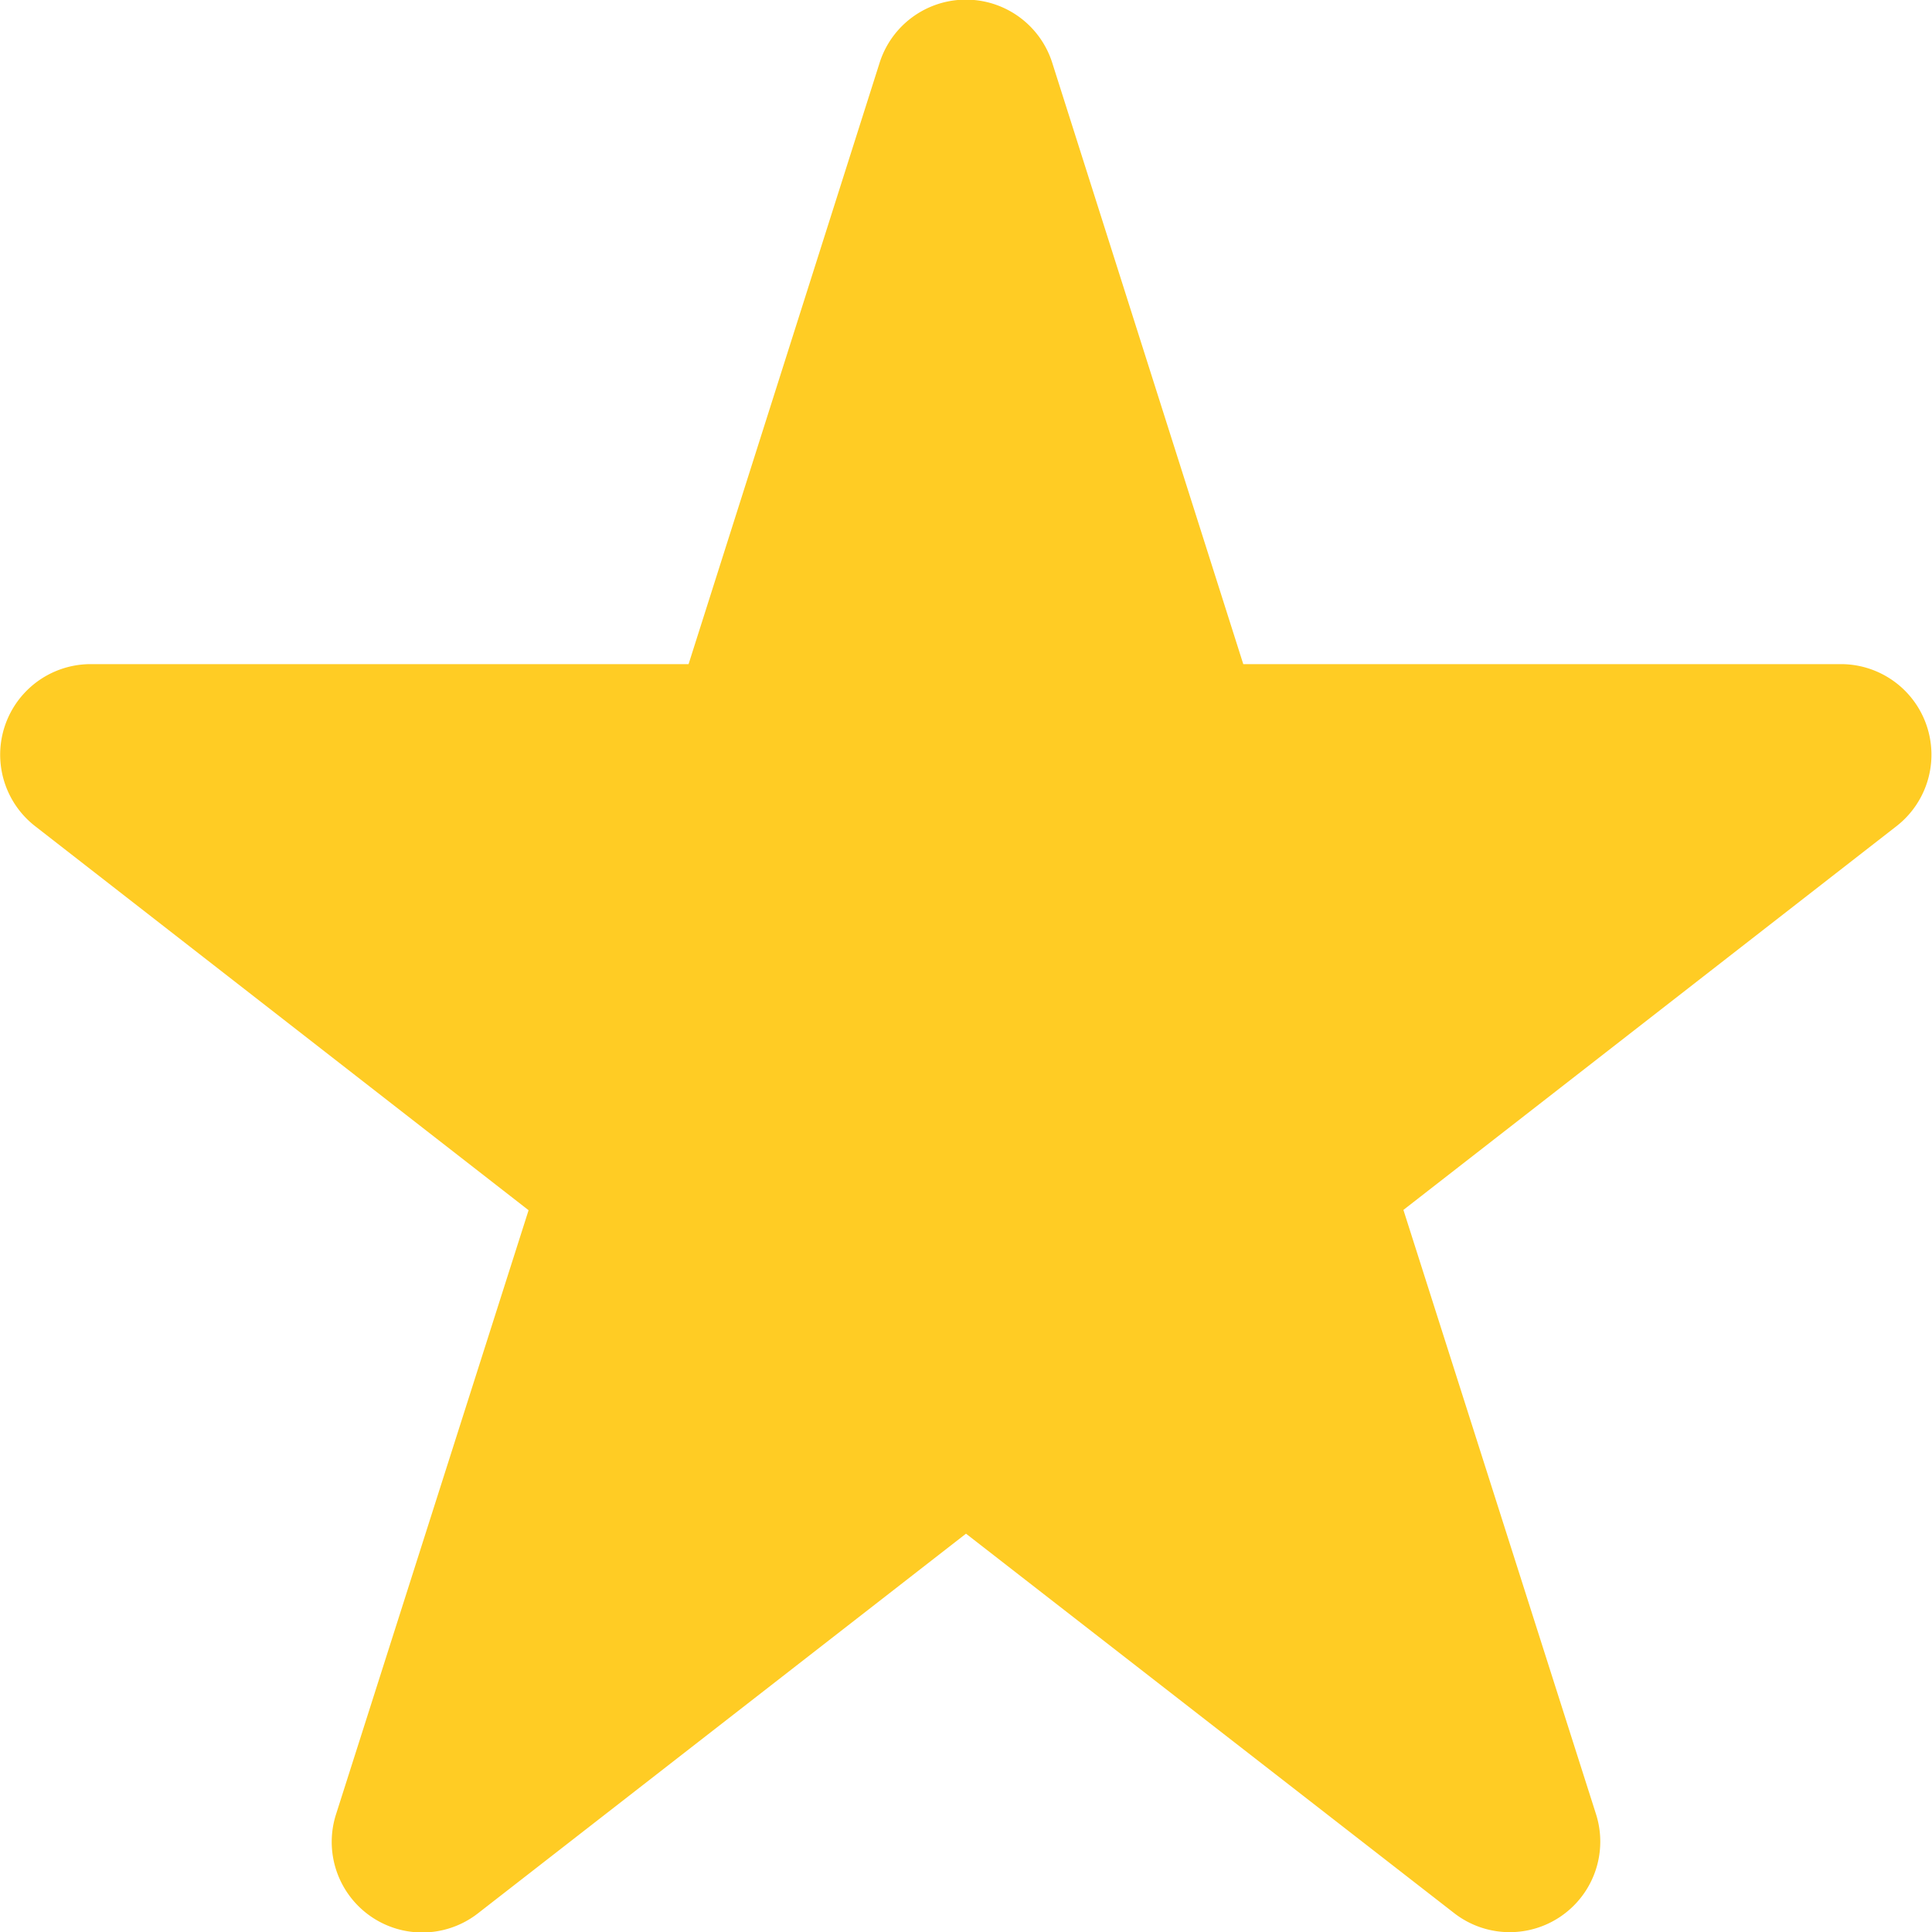 <svg xmlns="http://www.w3.org/2000/svg" width="12.8" height="12.801" viewBox="0 0 12.8 12.801">
  <path id="star-sharp" d="M38.988.418a.6.6,0,0,0-1.145,0L36.578,4.4H32.616a.6.6,0,0,0-.368,1.073l3.27,2.545-1.275,4a.6.6,0,0,0,.94.658l3.233-2.515,3.233,2.513a.6.6,0,0,0,.94-.658l-1.275-4,3.27-2.545A.6.6,0,0,0,44.216,4.4H40.253Z" transform="translate(-32.016)" fill="#ffcc24"/>
</svg>
